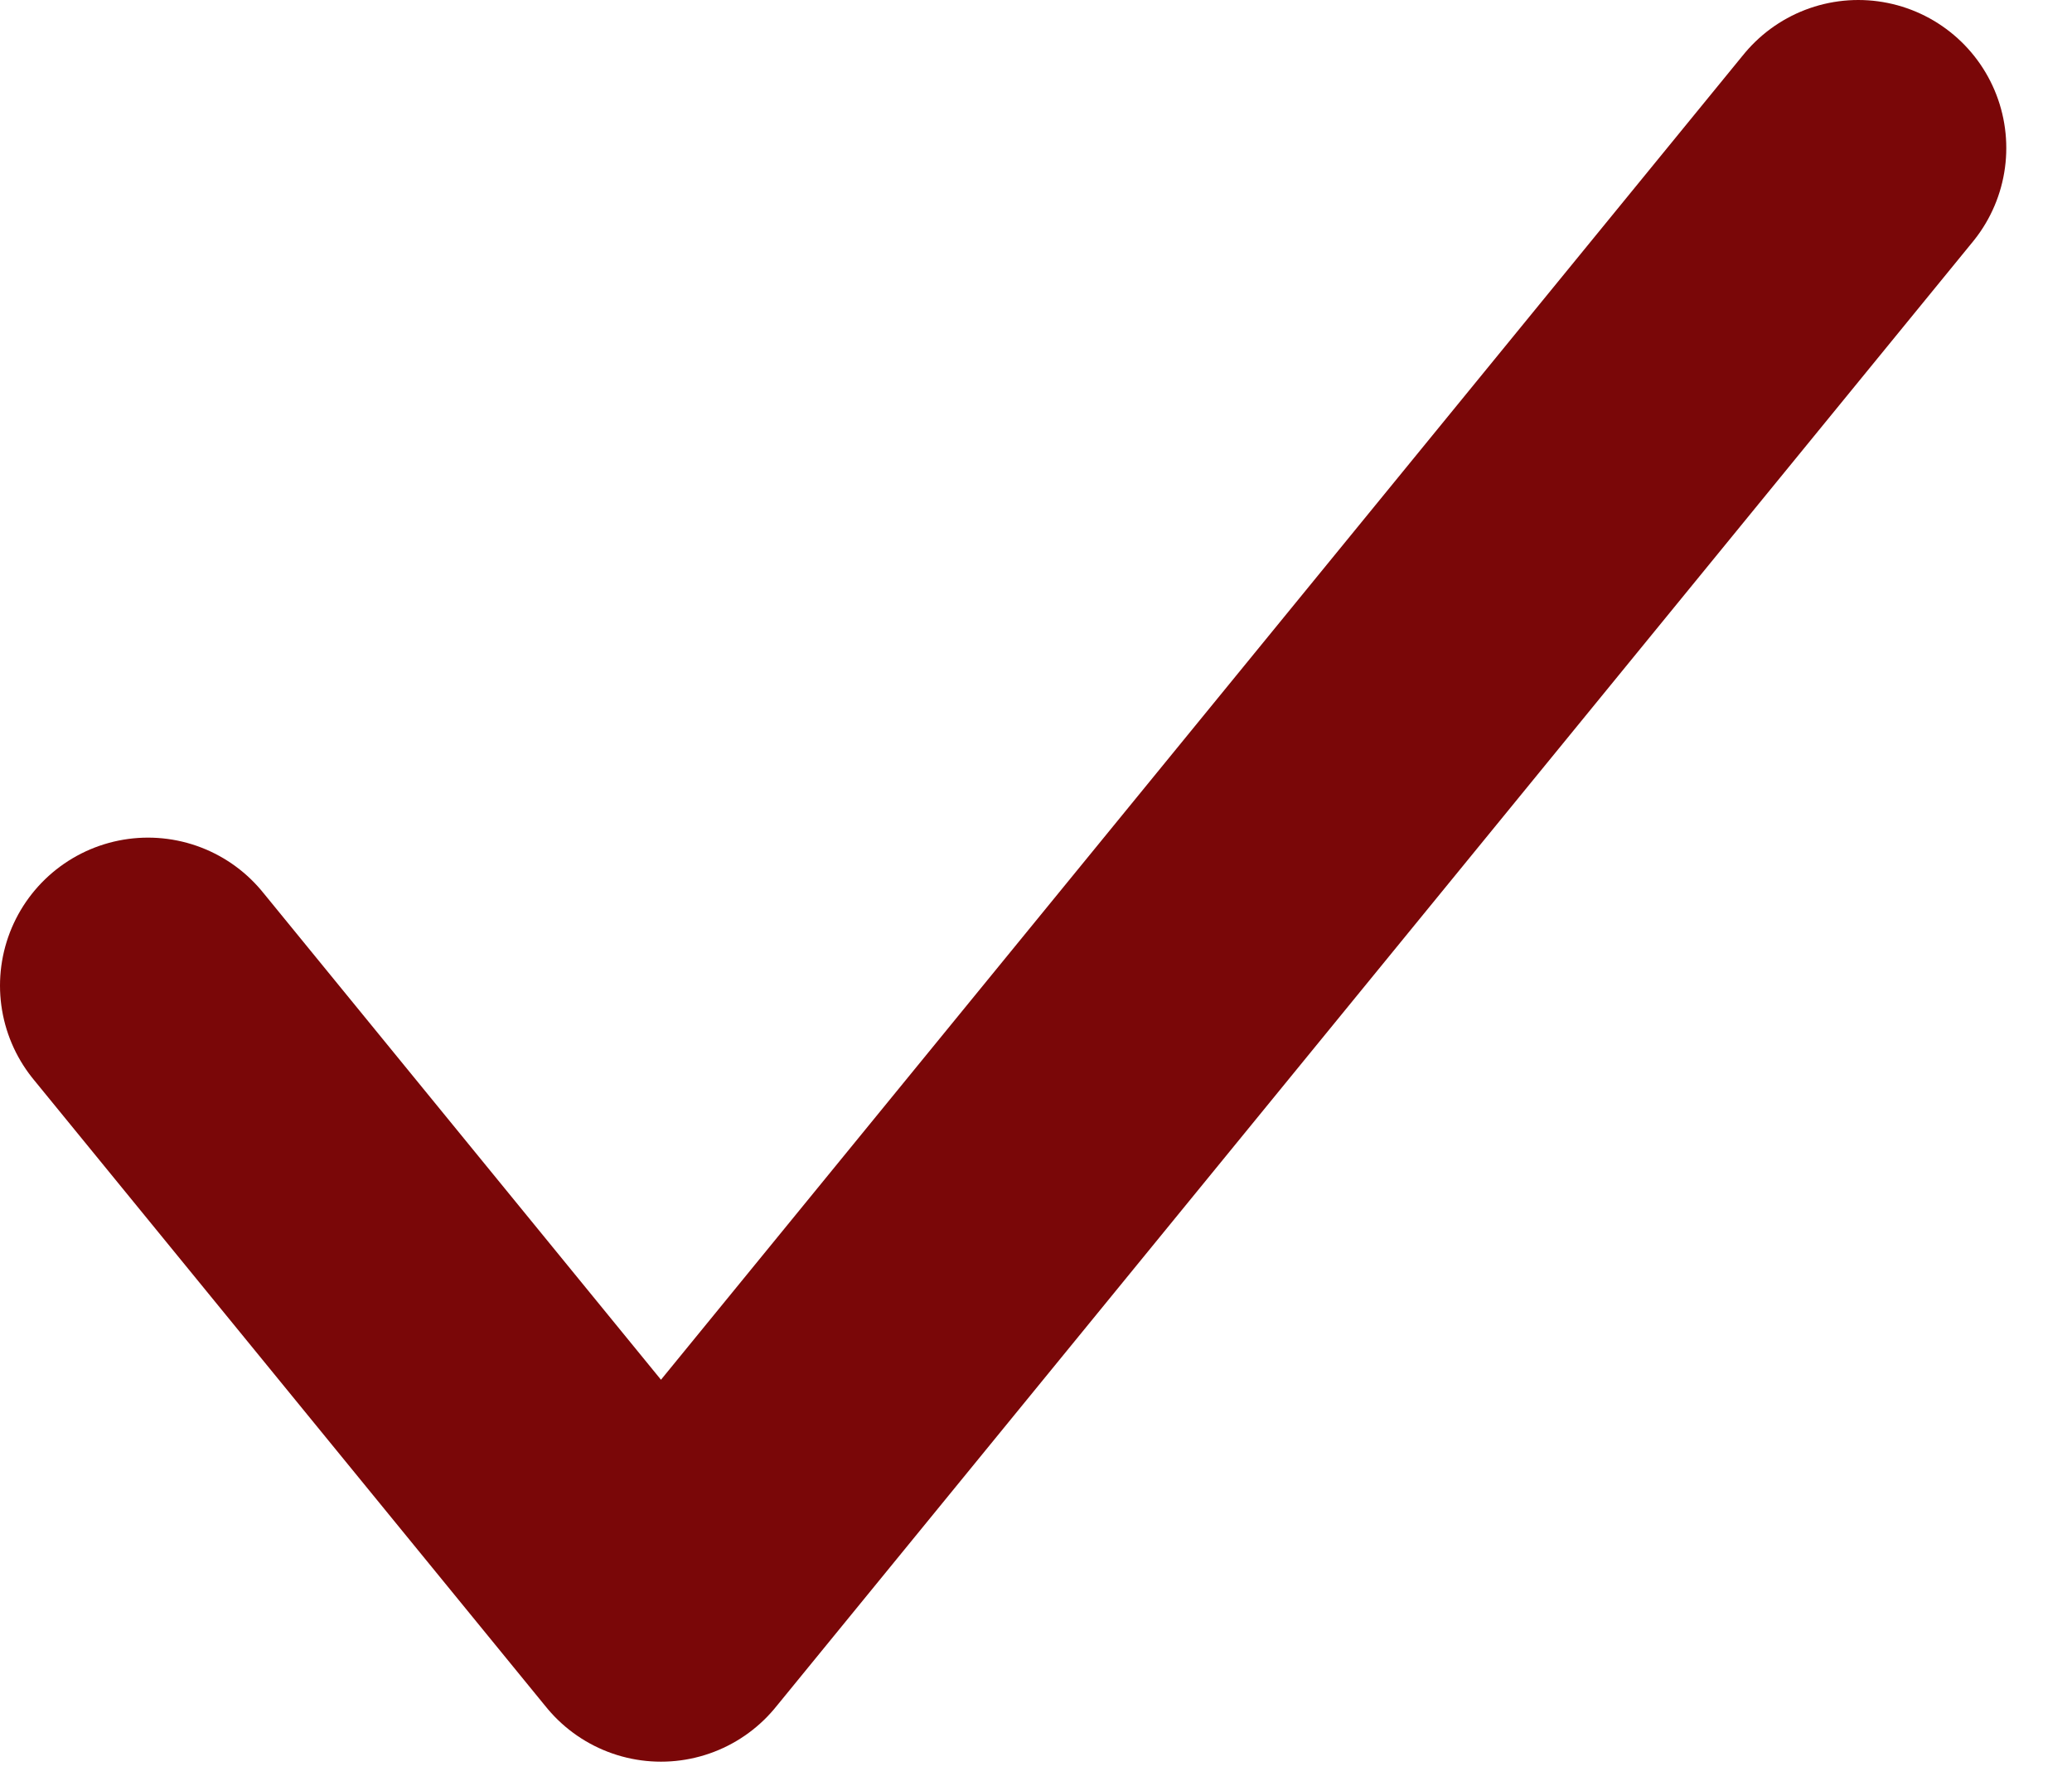 <?xml version="1.0" encoding="UTF-8"?> <svg xmlns="http://www.w3.org/2000/svg" width="7" height="6" viewBox="0 0 7 6" fill="none"><path d="M0.5 3.33L2.233 5.452L6.278 0.5" stroke="#7A0708" stroke-linecap="round" stroke-linejoin="round"></path></svg> 